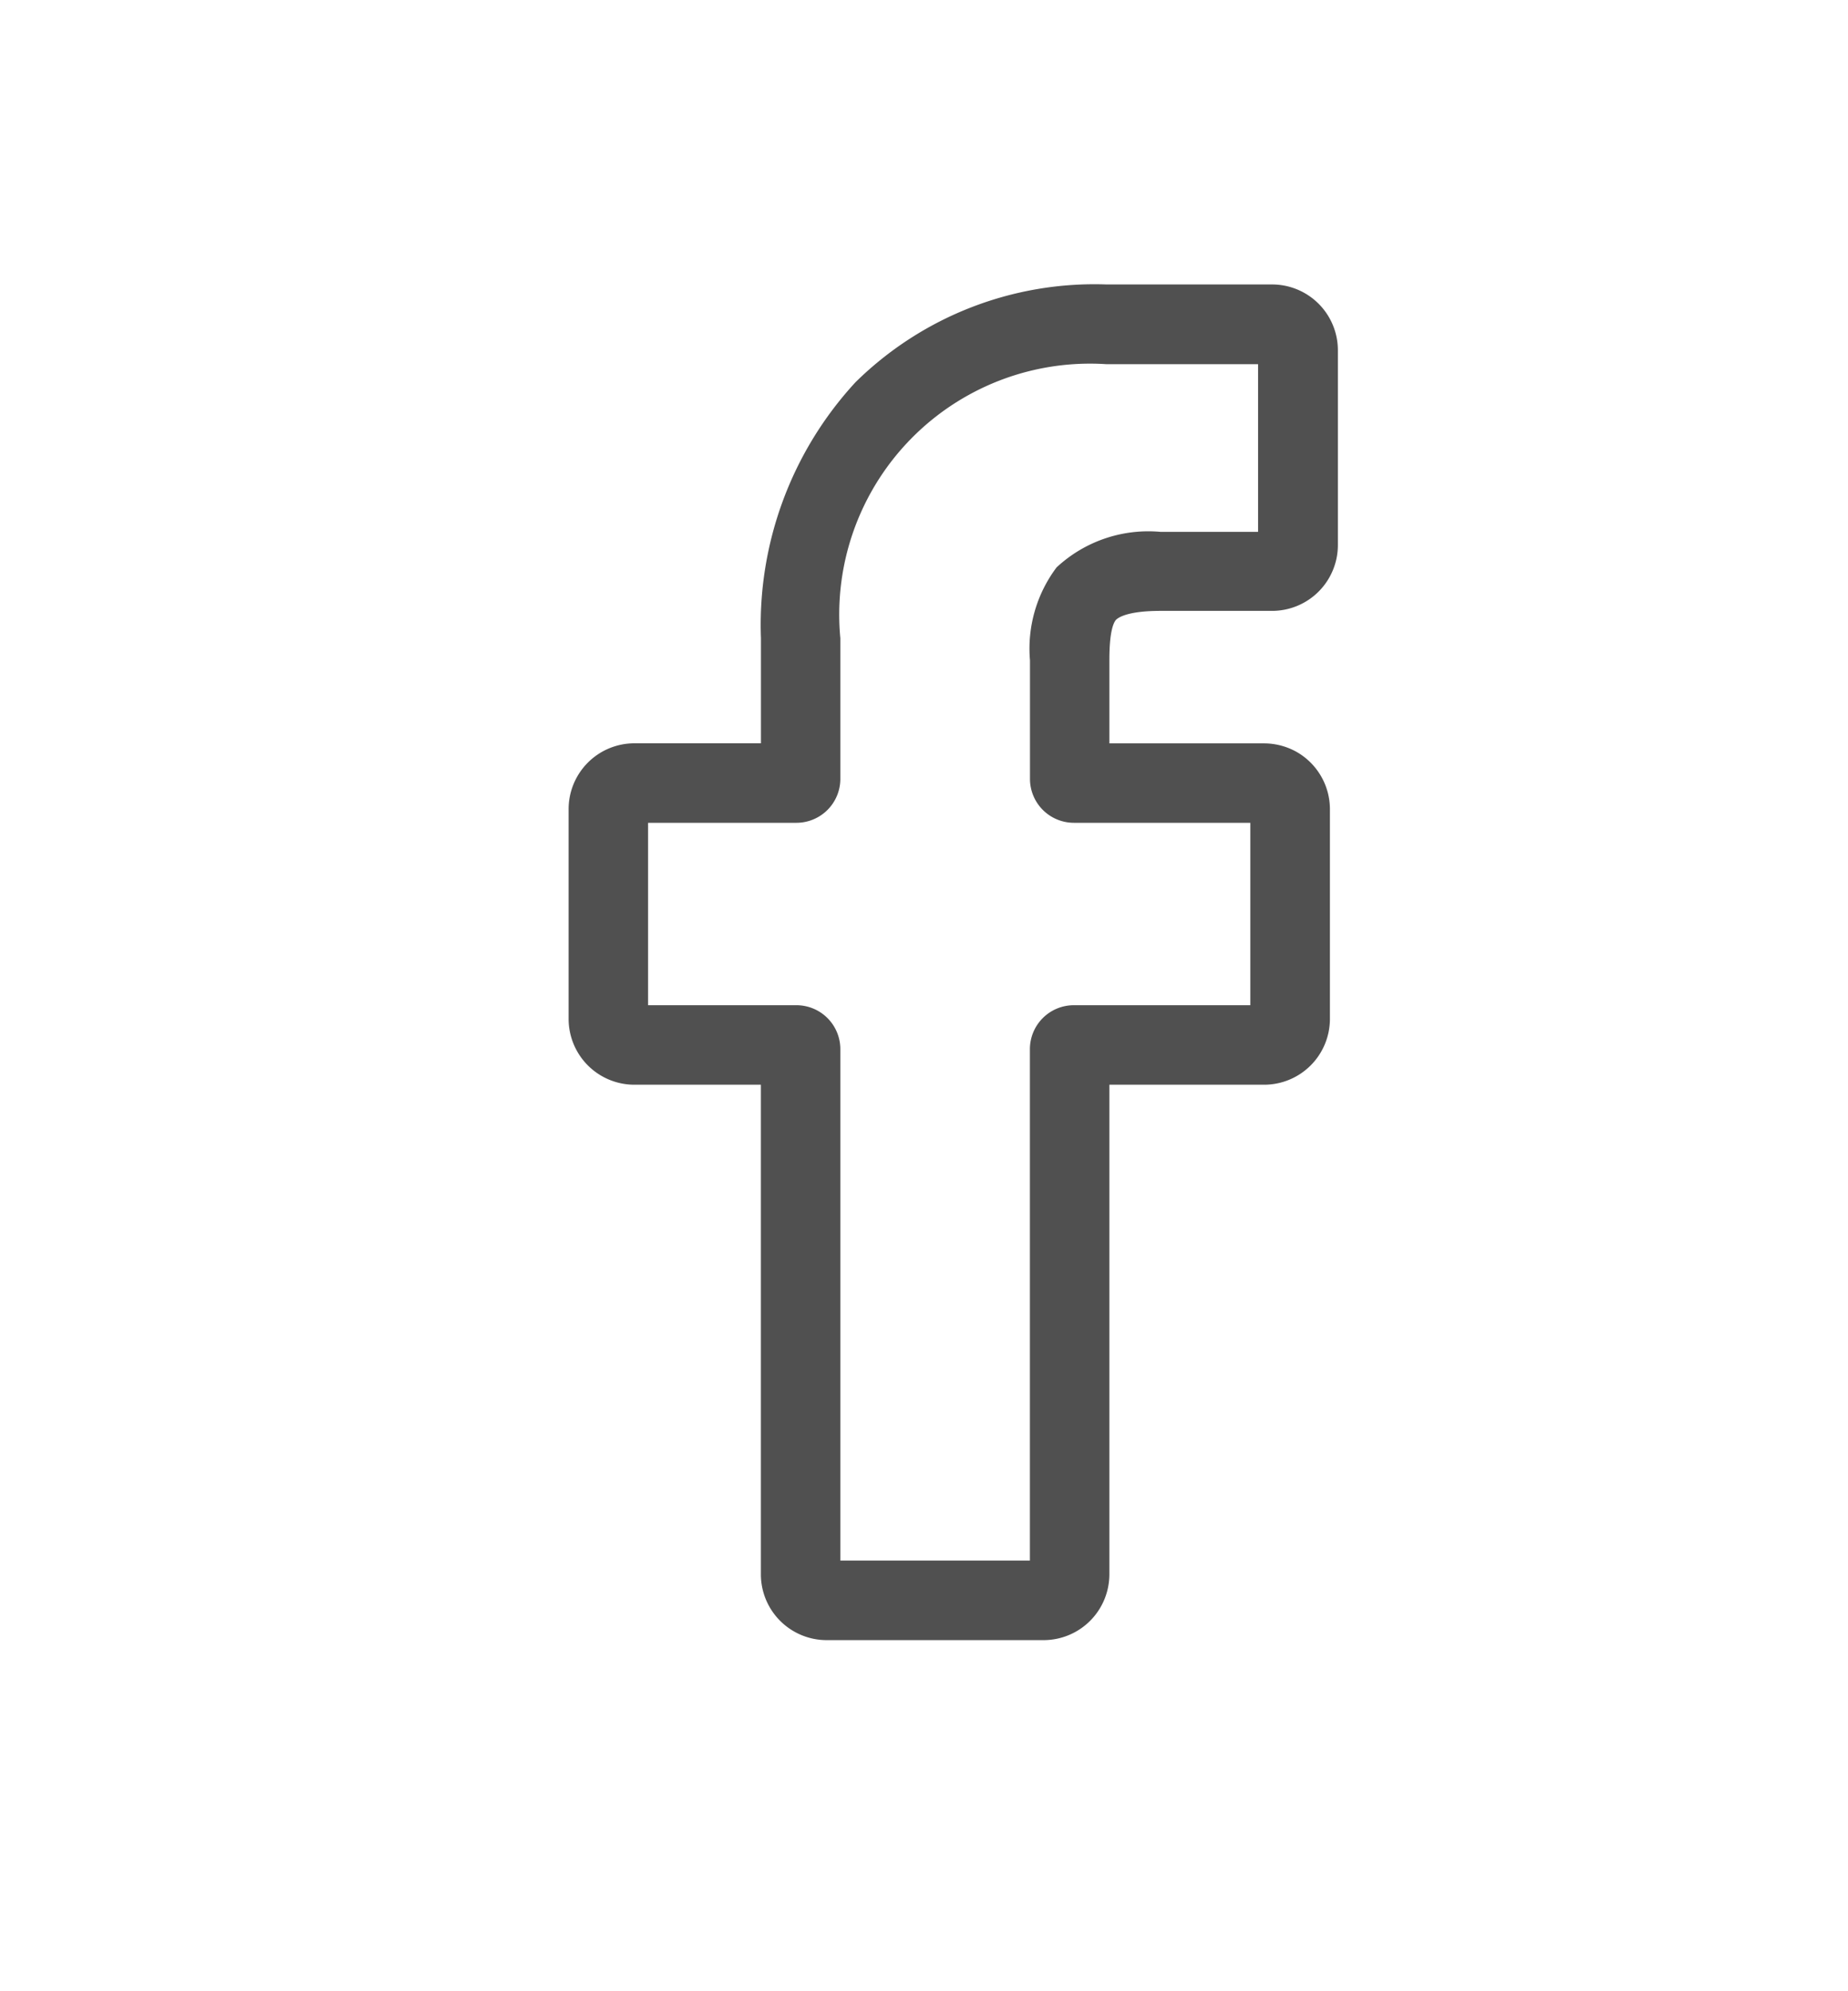 <svg xmlns="http://www.w3.org/2000/svg" xmlns:xlink="http://www.w3.org/1999/xlink" width="26" height="28" viewBox="0 0 26 28"><defs><clipPath id="b"><rect width="26" height="28"/></clipPath></defs><g id="a" clip-path="url(#b)"><path d="M7.183,19.063H4.13a.926.926,0,0,1-.925-.925V11.253H1.425A.926.926,0,0,1,.5,10.328V7.377a.926.926,0,0,1,.925-.925H3.206V4.975a5.031,5.031,0,0,1,1.33-3.6A4.791,4.791,0,0,1,8.068,0L10.4,0a.926.926,0,0,1,.923.925v2.74a.926.926,0,0,1-.924.925H8.828c-.478,0-.6.1-.626.125-.043.049-.094.186-.094.567V6.453h2.169a.94.94,0,0,1,.458.116.928.928,0,0,1,.476.809v2.951a.926.926,0,0,1-.925.924H8.108v6.886A.926.926,0,0,1,7.183,19.063Zm-2.86-1.118H6.99V10.752a.618.618,0,0,1,.617-.617h2.484V7.57H7.608a.618.618,0,0,1-.617-.617V5.285a1.9,1.9,0,0,1,.374-1.306,1.894,1.894,0,0,1,1.463-.5H10.2V1.121l-2.135,0A3.528,3.528,0,0,0,4.323,4.975V6.953a.618.618,0,0,1-.617.617H1.618v2.565H3.706a.618.618,0,0,1,.617.617ZM10.394,1.121h0Zm0,0" transform="translate(7.5 4)" fill="#505050"/></g></svg>